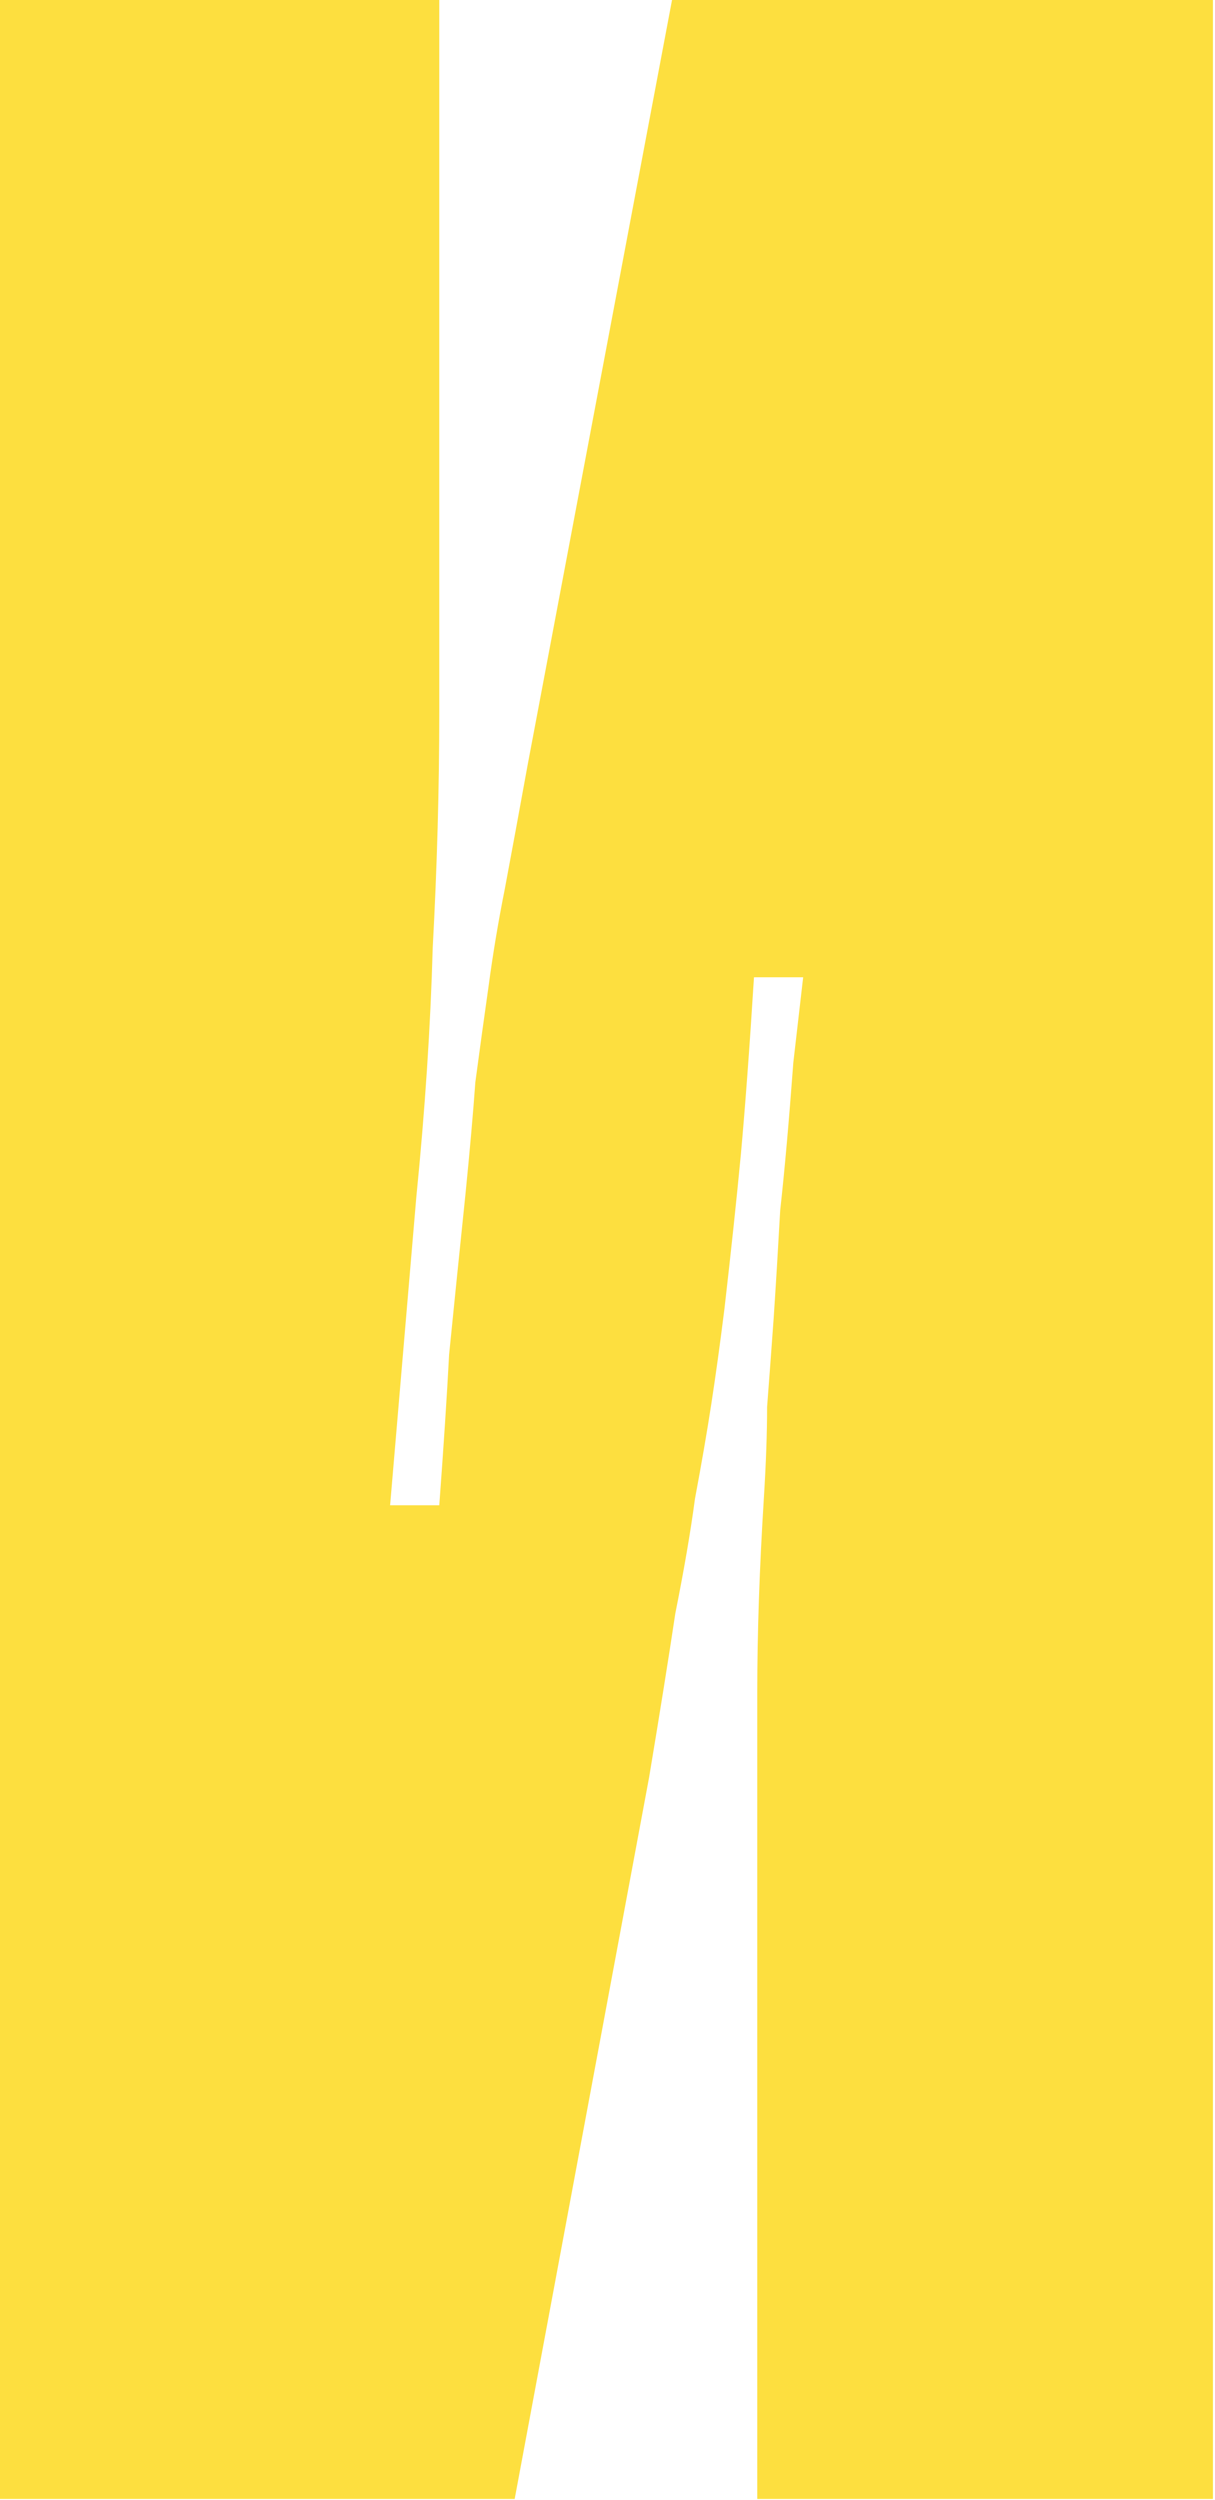 <?xml version="1.0" encoding="UTF-8"?> <svg xmlns="http://www.w3.org/2000/svg" width="106" height="218" viewBox="0 0 106 218" fill="none"><path d="M38.324 0V62.062C38.324 68.735 38.133 75.599 37.752 82.654C37.561 89.518 37.085 96.763 36.322 104.39L34.034 131.274H38.324C38.705 126.126 38.991 121.741 39.182 118.118C39.563 114.305 40.04 109.633 40.612 104.104C40.993 100.291 41.279 97.049 41.47 94.38C41.851 91.52 42.233 88.755 42.614 86.086C42.995 83.226 43.472 80.366 44.044 77.506C44.616 74.455 45.283 70.833 46.046 66.638L58.63 0H105.82V217.932H66.066V160.16C66.066 156.728 66.066 152.533 66.066 147.576C66.066 142.428 66.257 136.803 66.638 130.702C66.829 127.651 66.924 124.982 66.924 122.694C67.115 120.215 67.305 117.641 67.496 114.972C67.687 112.112 67.877 108.966 68.068 105.534C68.449 102.102 68.831 97.812 69.212 92.664L70.07 85.228H65.78C65.399 91.329 65.017 96.477 64.636 100.672C64.255 104.676 63.778 109.157 63.206 114.114C62.825 117.165 62.443 119.929 62.062 122.408C61.681 124.887 61.204 127.651 60.632 130.702C60.251 133.562 59.679 136.899 58.916 140.712C58.344 144.525 57.581 149.292 56.628 155.012L44.902 217.932H0V0H38.324Z" fill="#FDDF3F"></path></svg> 